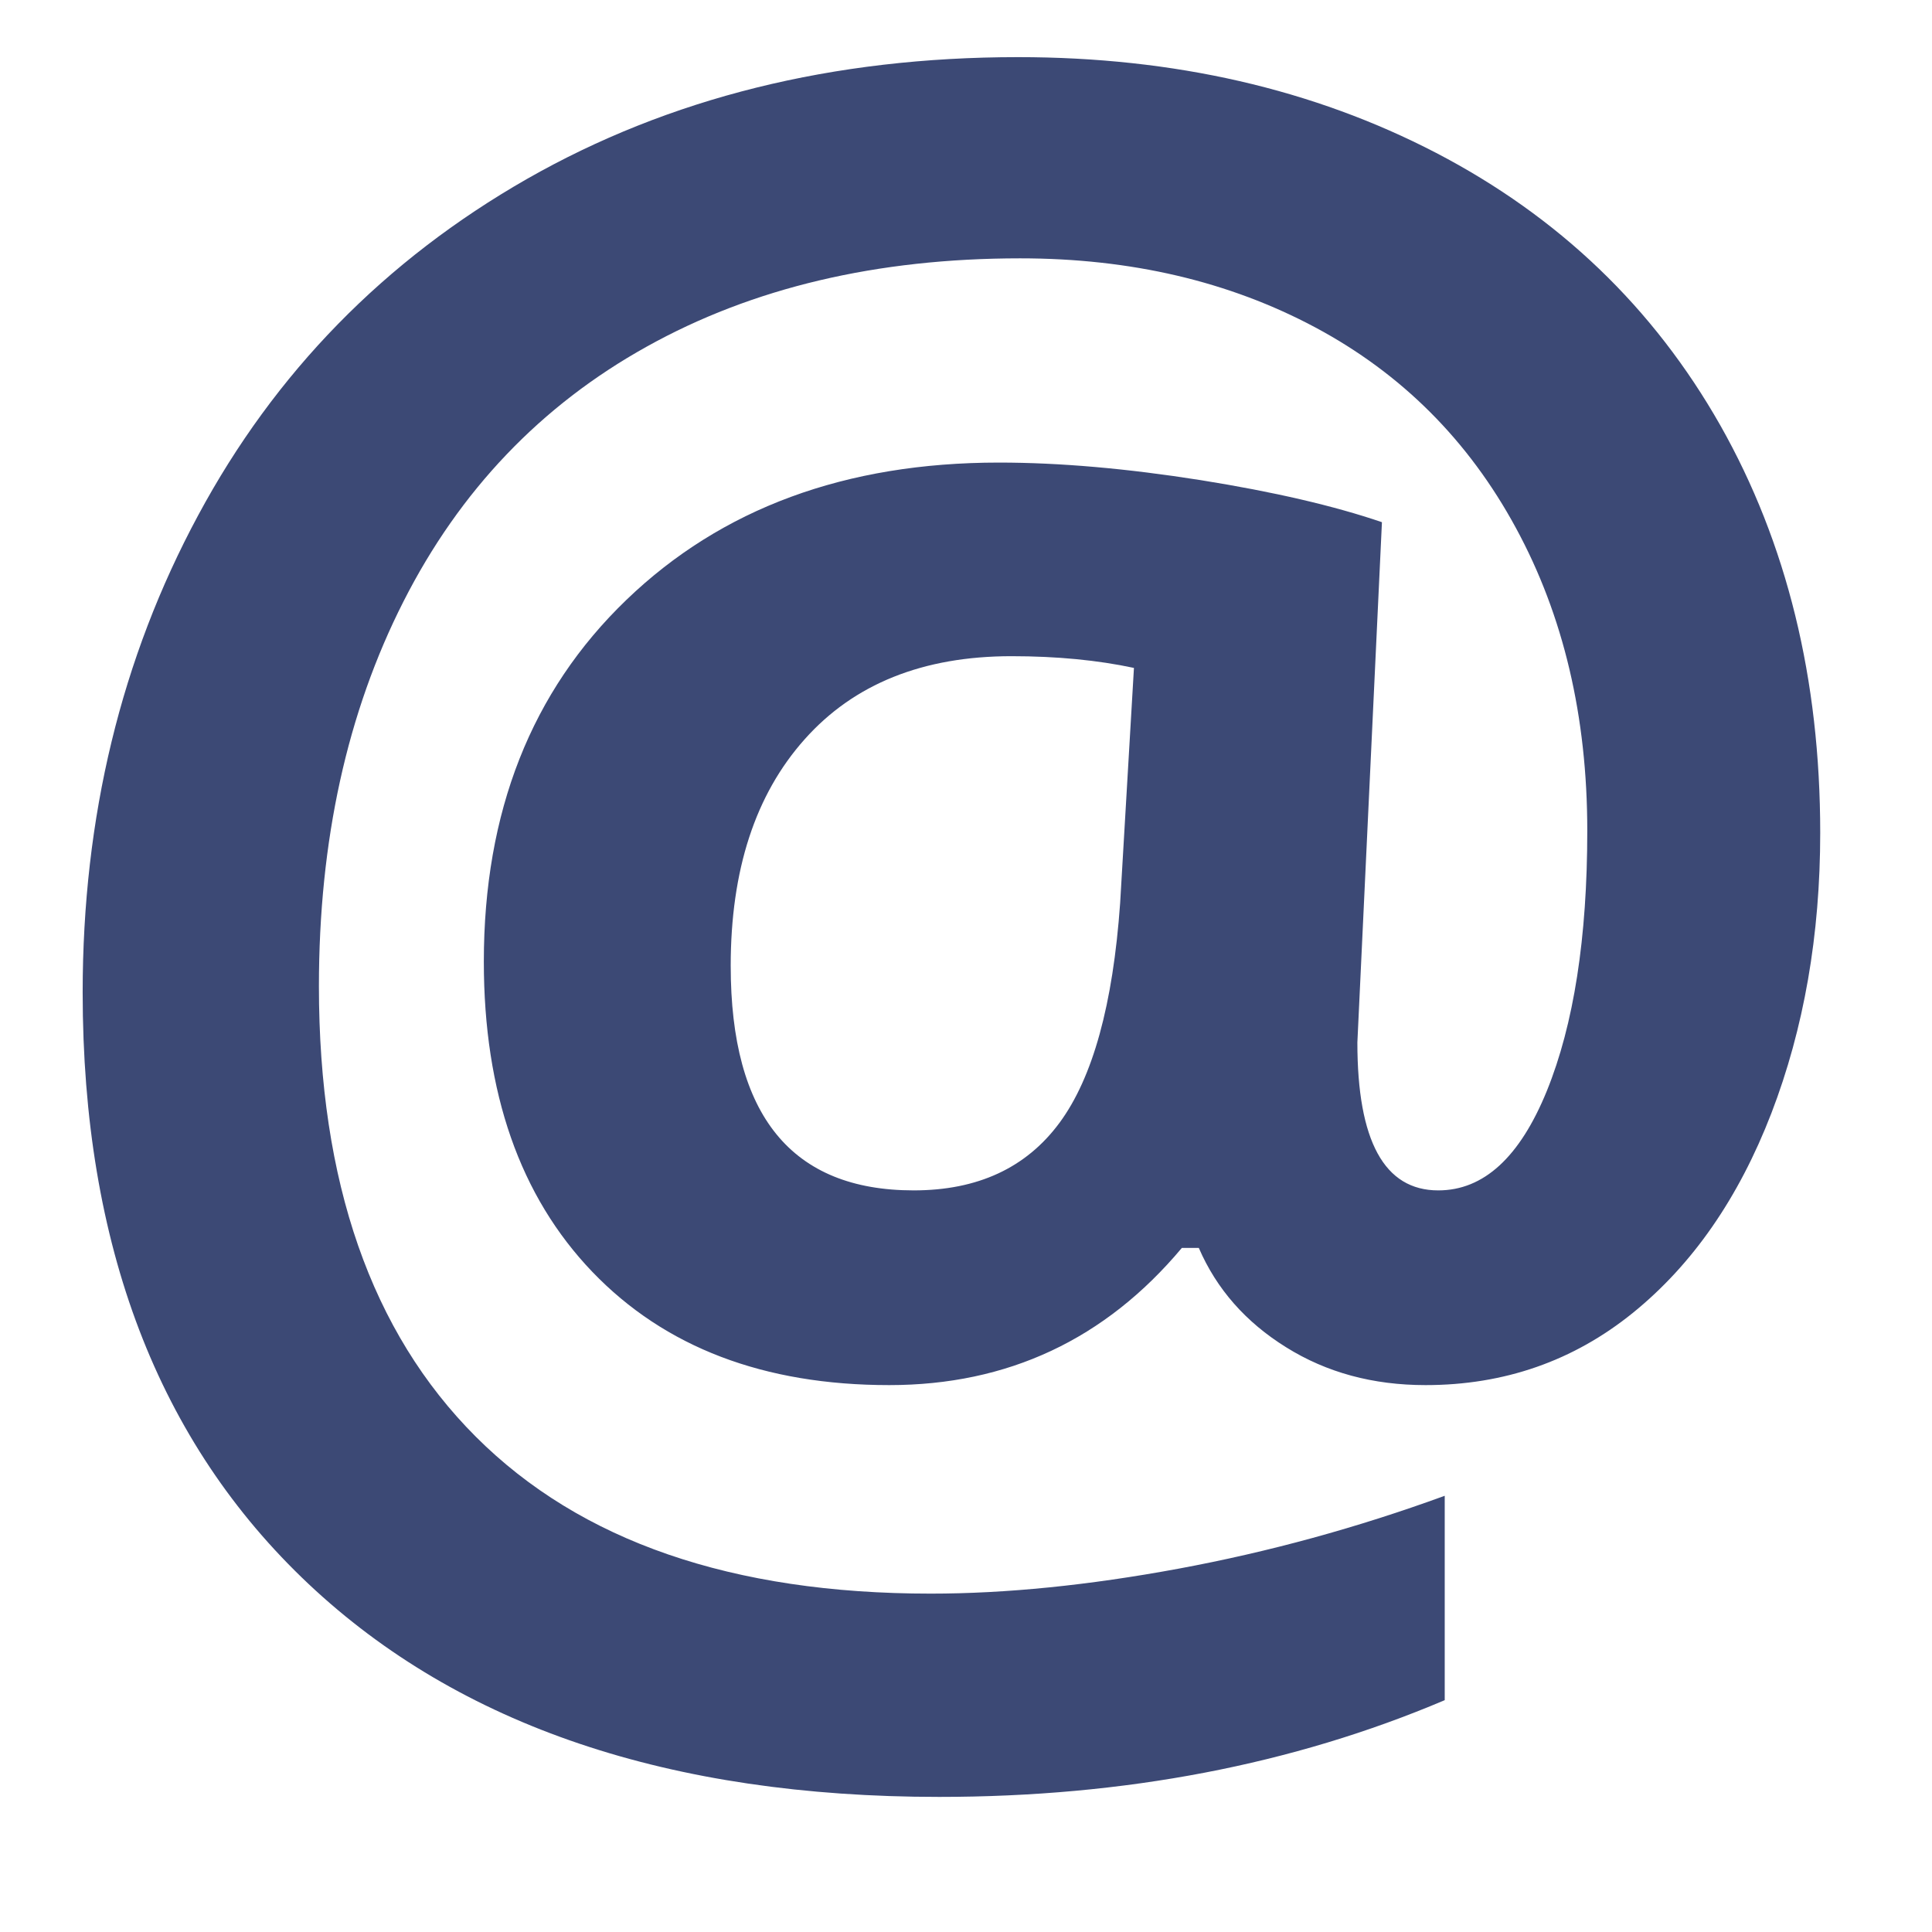<?xml version="1.0" encoding="UTF-8" standalone="no"?><!DOCTYPE svg PUBLIC "-//W3C//DTD SVG 1.1//EN" "http://www.w3.org/Graphics/SVG/1.1/DTD/svg11.dtd"><svg width="100%" height="100%" viewBox="0 0 14 14" version="1.1" xmlns="http://www.w3.org/2000/svg" xmlns:xlink="http://www.w3.org/1999/xlink" xml:space="preserve" style="fill-rule:evenodd;clip-rule:evenodd;stroke-linejoin:round;stroke-miterlimit:1.414;"><path d="M13.19,6.035c0,0.741 -0.118,1.418 -0.354,2.032c-0.237,0.614 -0.571,1.096 -1.003,1.446c-0.431,0.349 -0.933,0.524 -1.503,0.524c-0.381,0 -0.717,-0.091 -1.01,-0.274c-0.293,-0.182 -0.504,-0.422 -0.633,-0.72l-0.123,0c-0.555,0.663 -1.262,0.994 -2.12,0.994c-0.91,0 -1.627,-0.274 -2.152,-0.821c-0.524,-0.547 -0.786,-1.297 -0.786,-2.248c0,-1.084 0.344,-1.958 1.033,-2.621c0.689,-0.663 1.588,-0.995 2.699,-0.995c0.442,0 0.929,0.043 1.461,0.127c0.532,0.085 0.97,0.187 1.315,0.305l-0.178,3.77c0,0.715 0.196,1.072 0.586,1.072c0.329,0 0.591,-0.24 0.787,-0.721c0.195,-0.48 0.293,-1.109 0.293,-1.885c0,-0.828 -0.172,-1.559 -0.517,-2.194c-0.344,-0.635 -0.829,-1.119 -1.453,-1.453c-0.625,-0.334 -1.338,-0.501 -2.14,-0.501c-1.038,0 -1.94,0.213 -2.706,0.64c-0.766,0.426 -1.354,1.042 -1.762,1.846c-0.409,0.805 -0.613,1.734 -0.613,2.788c0,1.418 0.379,2.507 1.137,3.265c0.758,0.758 1.857,1.137 3.296,1.137c0.545,0 1.144,-0.06 1.797,-0.181c0.653,-0.121 1.295,-0.297 1.928,-0.528l0,1.481c-1.1,0.467 -2.321,0.701 -3.663,0.701c-1.953,0 -3.476,-0.514 -4.569,-1.542c-1.092,-1.028 -1.638,-2.457 -1.638,-4.287c0,-1.27 0.279,-2.422 0.837,-3.458c0.557,-1.036 1.352,-1.848 2.382,-2.437c1.031,-0.588 2.217,-0.883 3.559,-0.883c1.13,0 2.141,0.232 3.03,0.694c0.889,0.463 1.575,1.121 2.059,1.974c0.483,0.854 0.724,1.838 0.724,2.953ZM5.295,6.999c0,1.085 0.442,1.627 1.326,1.627c0.463,0 0.815,-0.163 1.056,-0.489c0.242,-0.327 0.388,-0.858 0.44,-1.593l0.1,-1.704c-0.262,-0.056 -0.558,-0.085 -0.887,-0.085c-0.642,0 -1.142,0.201 -1.499,0.602c-0.358,0.401 -0.536,0.948 -0.536,1.642Z" style="fill:#3c4975;fill-rule:nonzero;"/></svg>